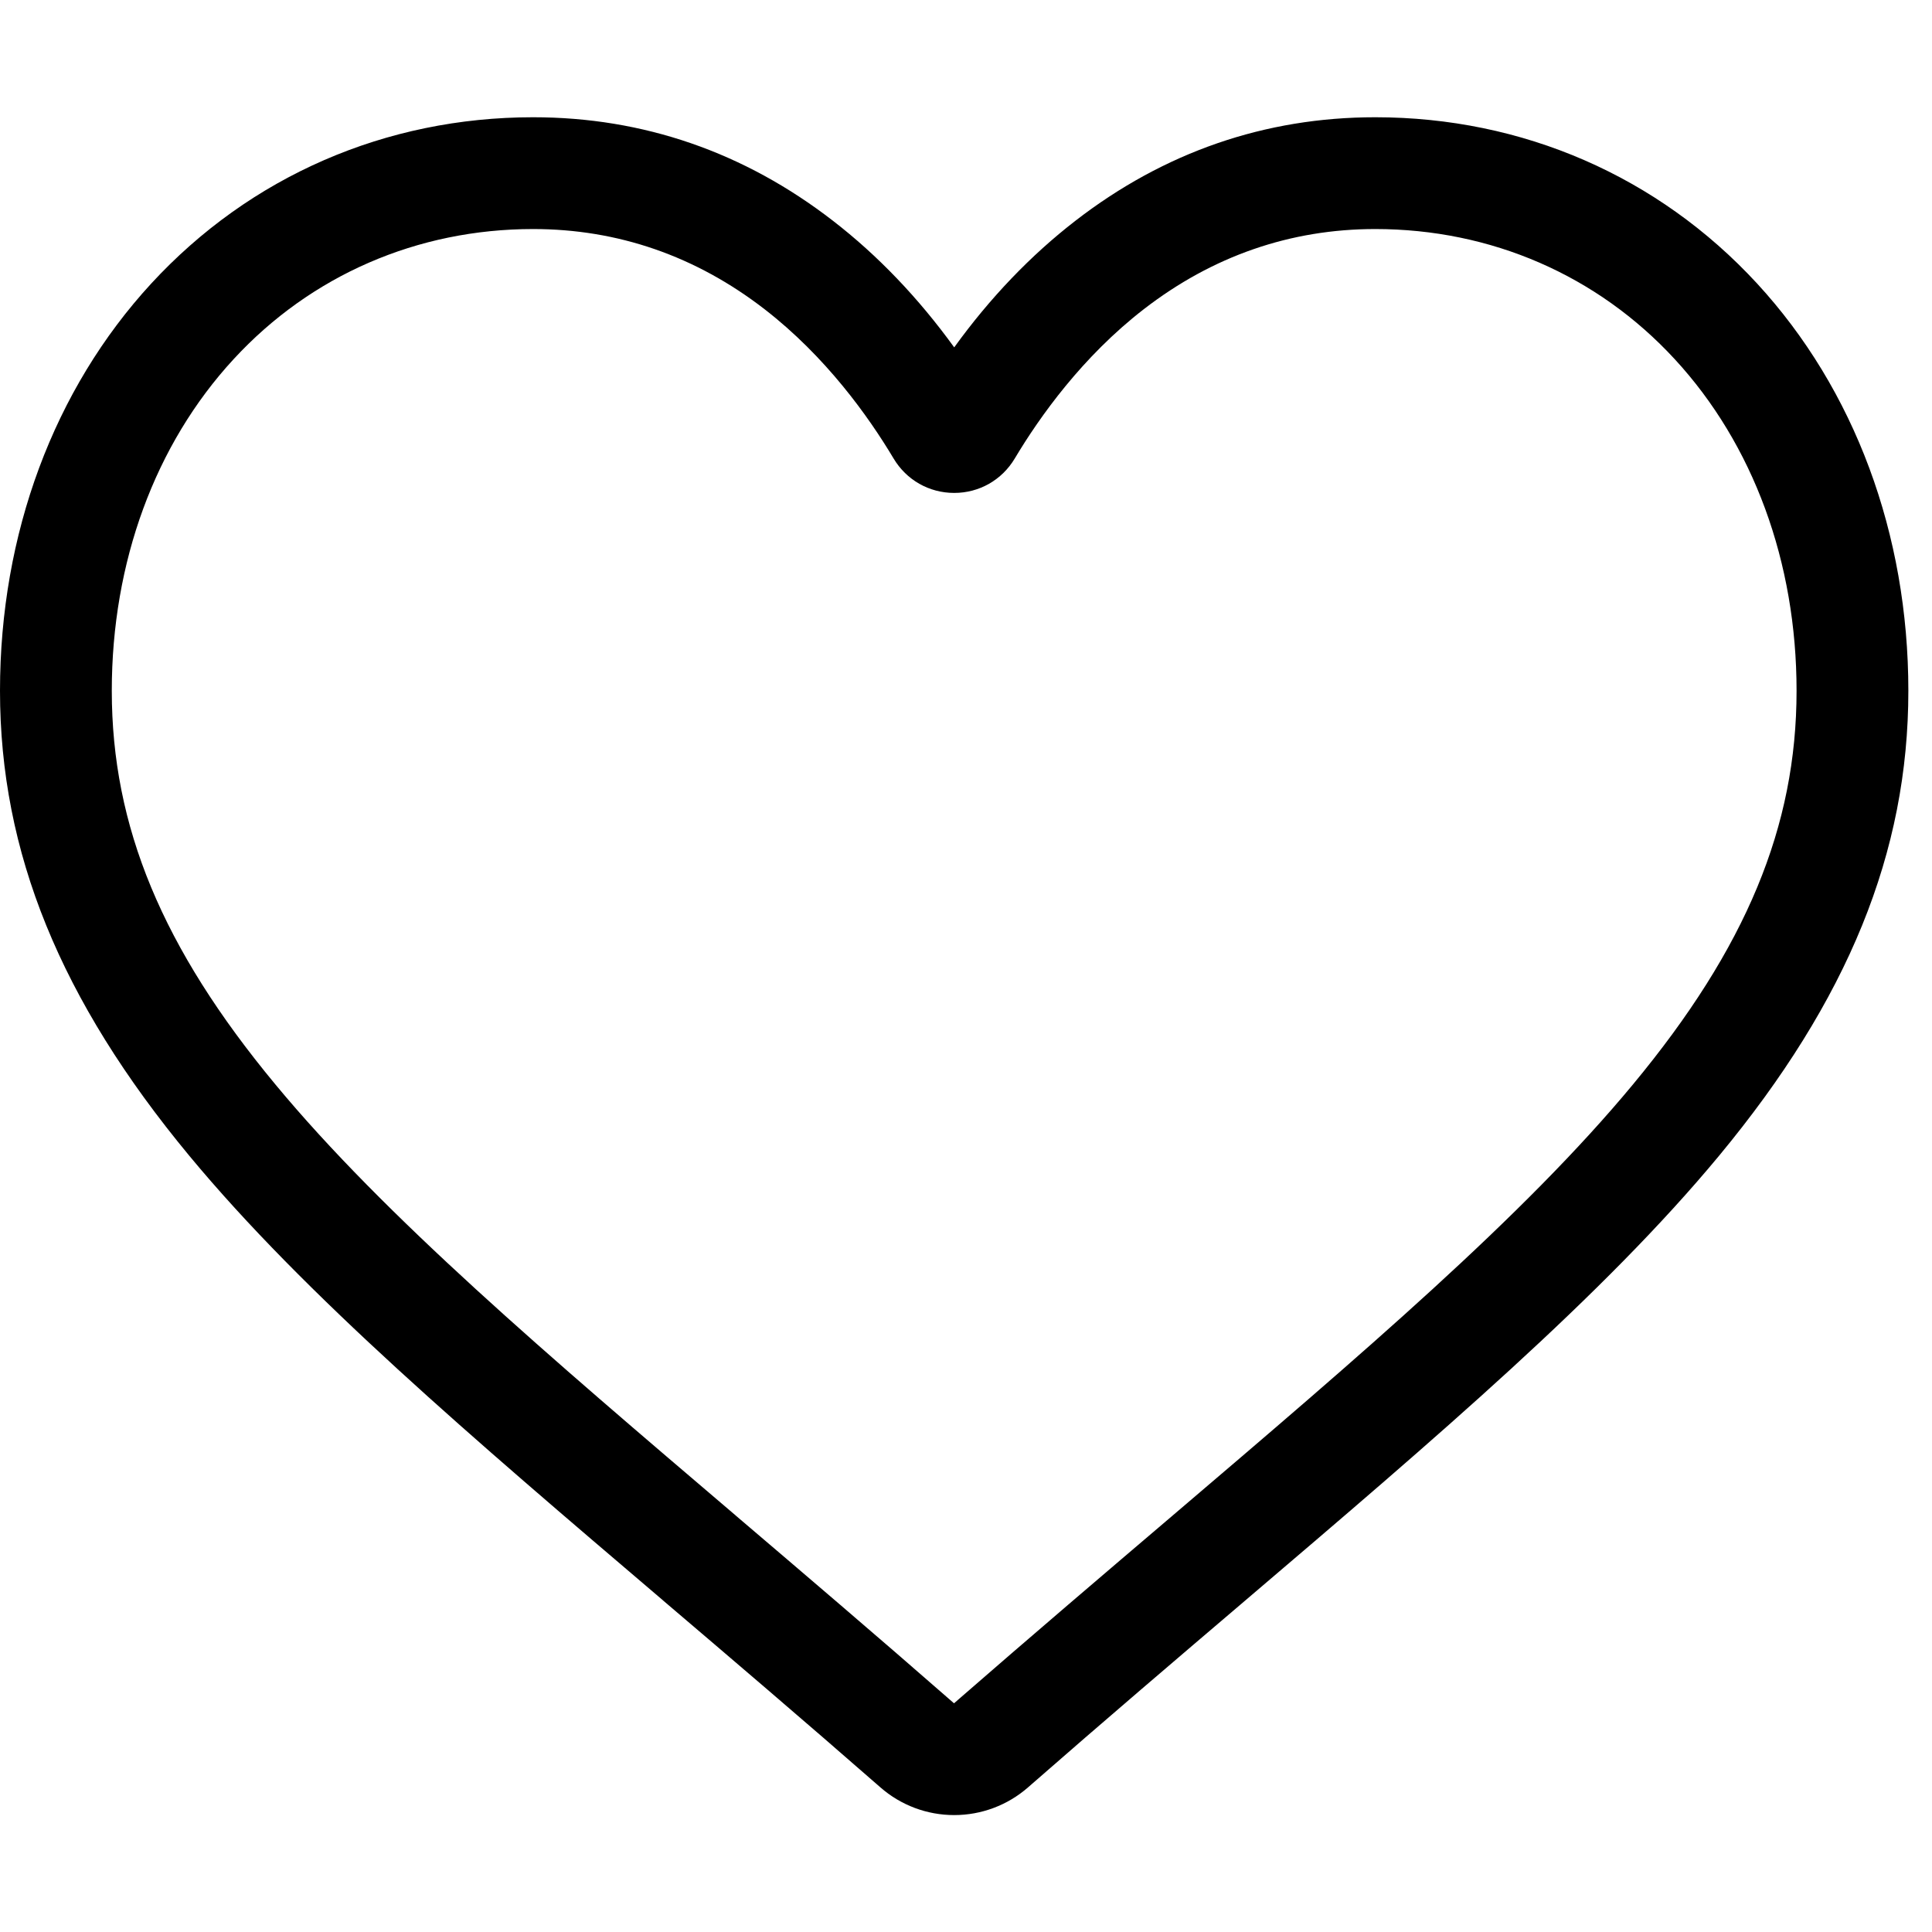 <svg width="29" height="29" viewBox="0 0 29 29" fill="none" xmlns="http://www.w3.org/2000/svg">
<g clip-path="url(#clip0_284_3017)">
<path d="M14.323 27.245C13.915 27.245 13.522 27.098 13.215 26.829C12.058 25.817 10.942 24.866 9.958 24.028L9.953 24.023C7.067 21.564 4.575 19.44 2.841 17.348C0.903 15.009 0 12.791 0 10.369C0 8.015 0.807 5.844 2.272 4.254C3.755 2.646 5.79 1.76 8.002 1.76C9.656 1.76 11.17 2.283 12.503 3.314C13.176 3.834 13.785 4.471 14.323 5.214C14.86 4.471 15.47 3.834 16.142 3.314C17.475 2.283 18.99 1.76 20.643 1.76C22.855 1.76 24.89 2.646 26.373 4.254C27.838 5.844 28.645 8.015 28.645 10.369C28.645 12.791 27.742 15.009 25.804 17.348C24.07 19.44 21.578 21.564 18.693 24.023C17.707 24.863 16.59 25.815 15.43 26.83C15.123 27.098 14.73 27.245 14.323 27.245ZM8.002 3.438C6.264 3.438 4.667 4.132 3.506 5.392C2.327 6.67 1.678 8.438 1.678 10.369C1.678 12.406 2.435 14.229 4.133 16.277C5.774 18.258 8.215 20.338 11.041 22.746L11.046 22.751C12.034 23.593 13.154 24.547 14.32 25.567C15.493 24.545 16.615 23.589 17.605 22.746C20.431 20.337 22.871 18.258 24.512 16.277C26.21 14.229 26.967 12.406 26.967 10.369C26.967 8.438 26.318 6.67 25.139 5.392C23.978 4.132 22.381 3.438 20.643 3.438C19.37 3.438 18.201 3.843 17.169 4.641C16.249 5.353 15.608 6.252 15.232 6.882C15.039 7.205 14.699 7.399 14.323 7.399C13.946 7.399 13.606 7.205 13.413 6.882C13.037 6.252 12.396 5.353 11.476 4.641C10.444 3.843 9.275 3.438 8.002 3.438Z" fill="black"/>
</g>
<defs>
<clipPath id="clip0_284_3017">
<rect width="28.645" height="28.645" fill="white" transform="translate(0 0.194)"/>
</clipPath>
</defs>
</svg>
